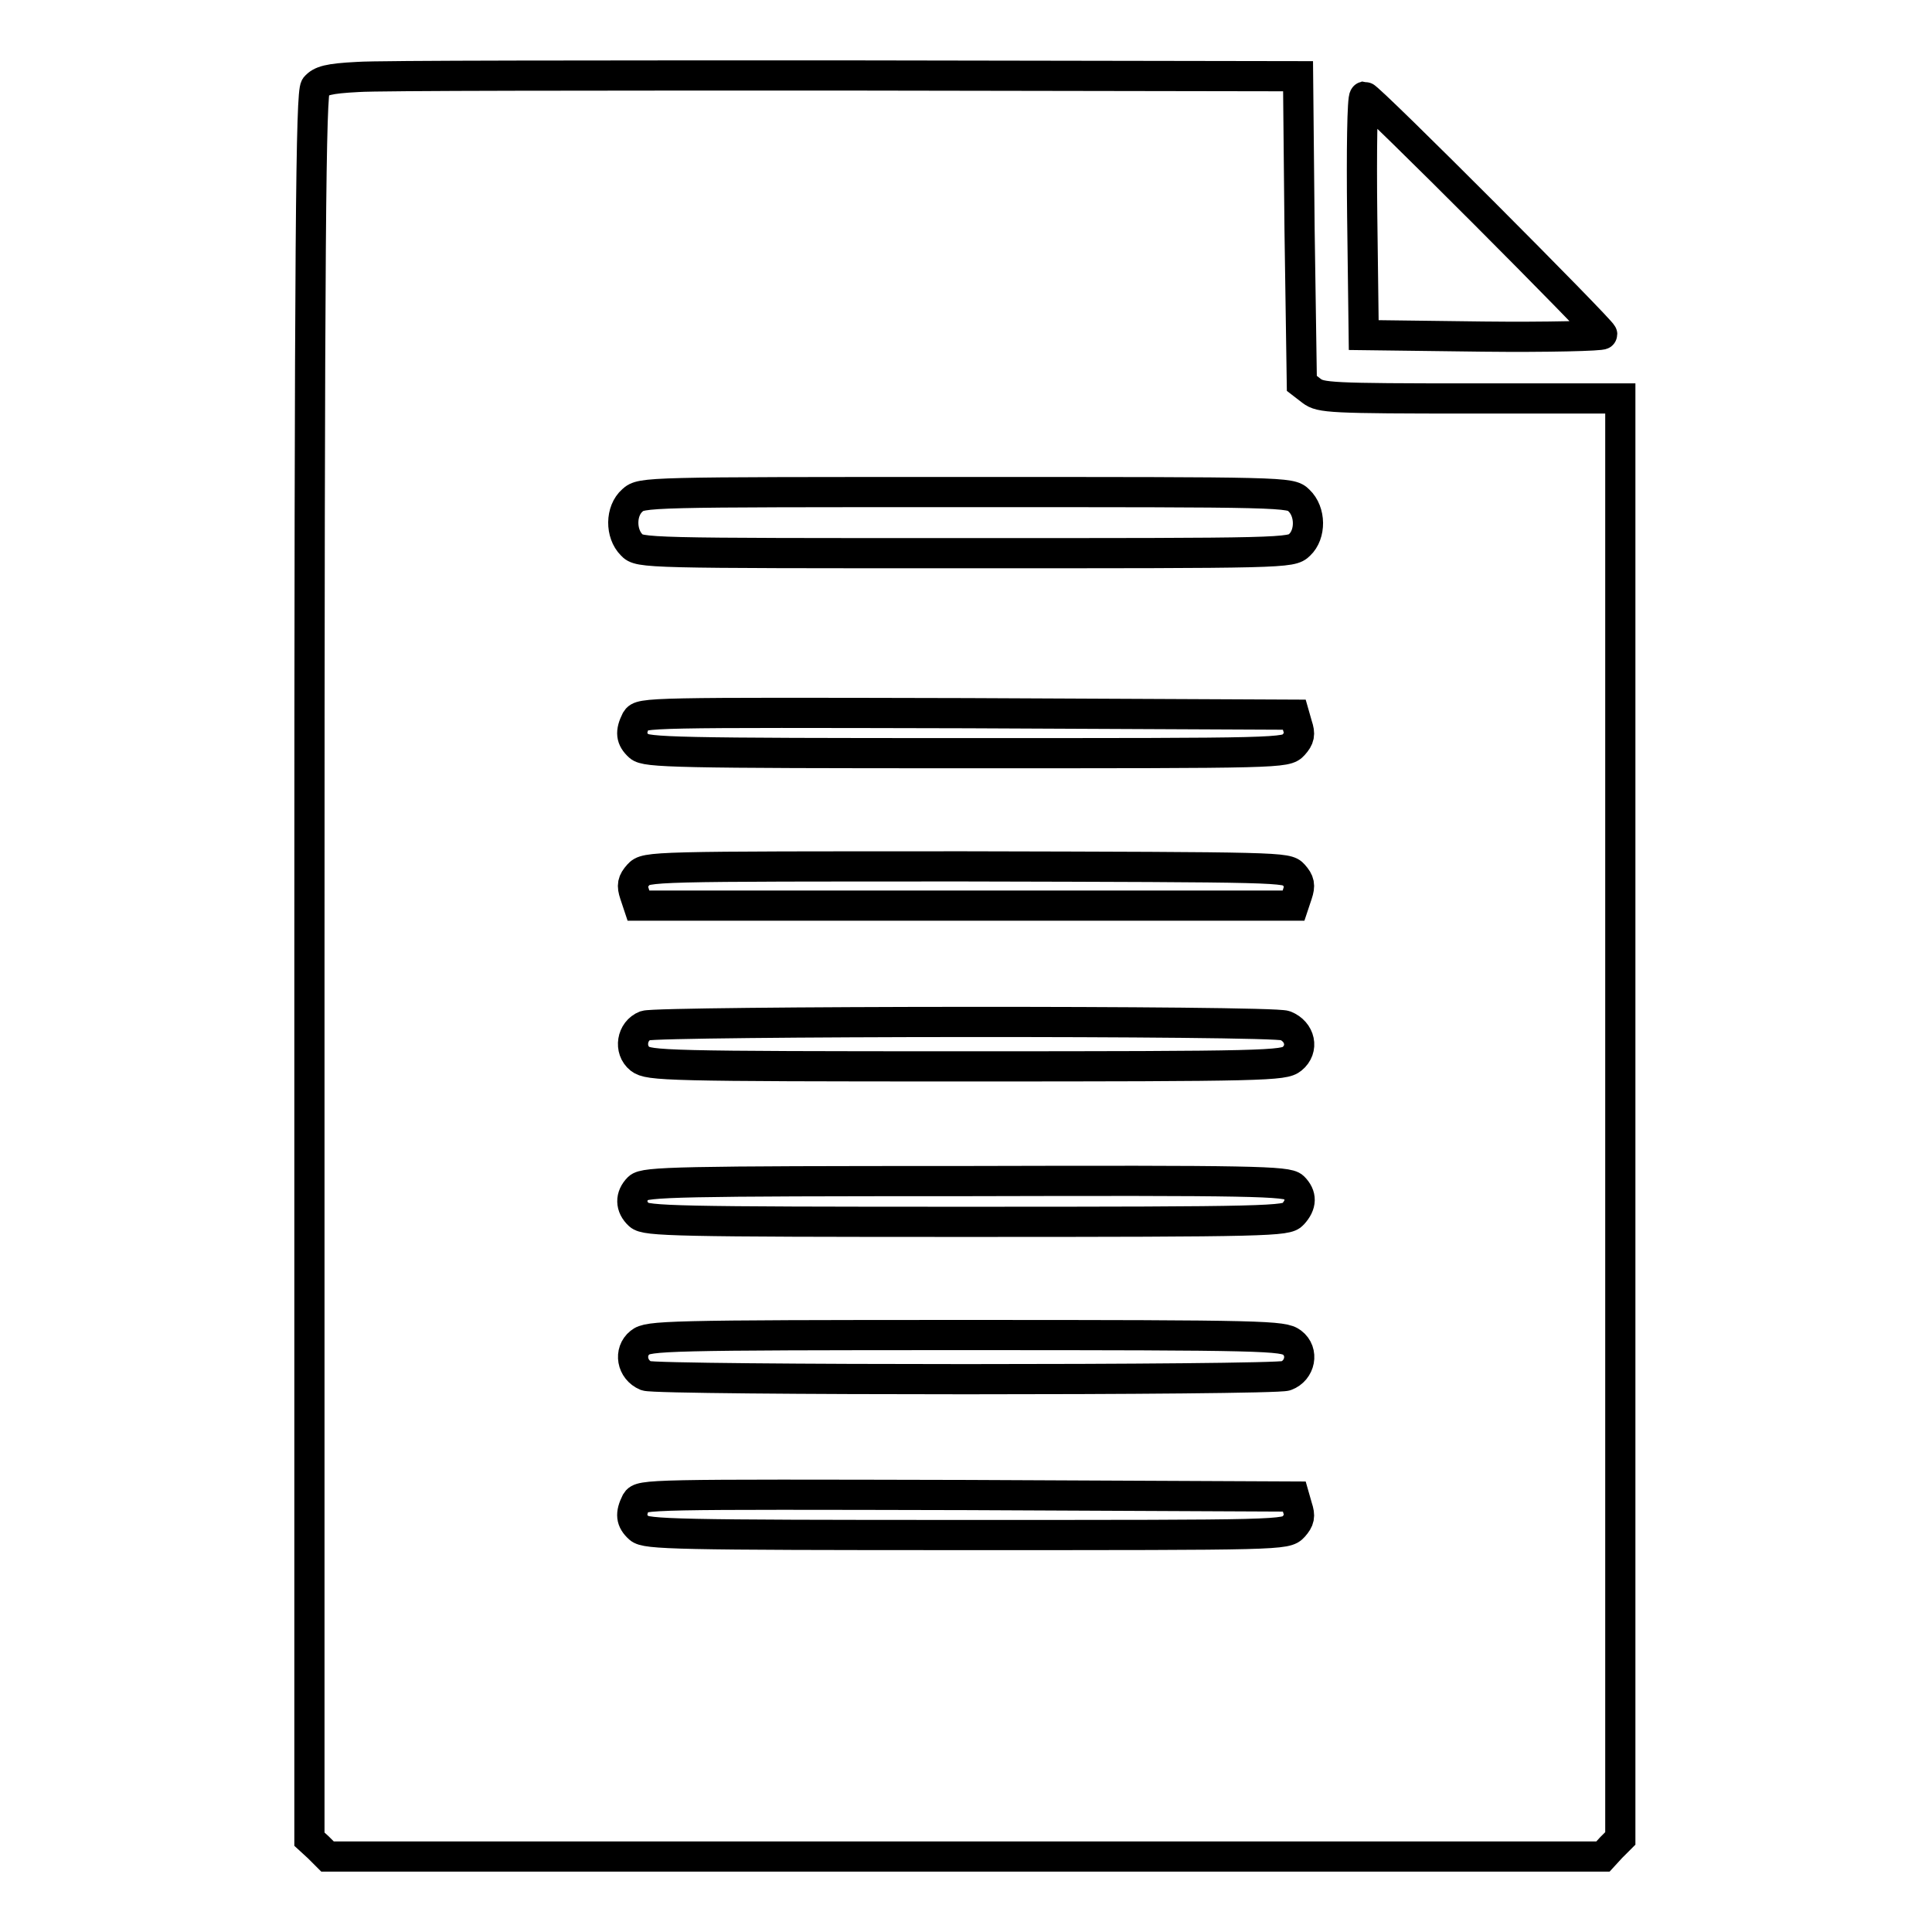 <?xml version="1.0" encoding="utf-8"?>
<!-- Svg Vector Icons : http://www.onlinewebfonts.com/icon -->
<!DOCTYPE svg PUBLIC "-//W3C//DTD SVG 1.1//EN" "http://www.w3.org/Graphics/SVG/1.1/DTD/svg11.dtd">
<svg version="1.1" xmlns="http://www.w3.org/2000/svg" xmlns:xlink="http://www.w3.org/1999/xlink" x="0px" y="0px" viewBox="0 0 256 256" enable-background="new 0 0 256 256" xml:space="preserve">
<g><g><g><path stroke-width="4" fill-opacity="0" stroke="#000000"  d="M47.4,10.2c-3.9,0.2-4.9,0.5-5.6,1.3c-0.6,0.9-0.8,17.8-0.8,116.6v115.6l1.2,1.1l1.2,1.2h84.5h84.5l1.1-1.2l1.2-1.2v-95.4V52.8H195c-18.8,0-20-0.1-21.2-1l-1.3-1l-0.3-20.3L172,10.1L112.1,10C79.2,10,50,10,47.4,10.2z M172.1,66.3c1.6,1.5,1.6,4.5,0.1,5.9c-1.1,1.1-1.8,1.1-44.3,1.1c-42.5,0-43.2,0-44.2-1.1c-1.5-1.5-1.5-4.5,0.1-5.9c1.2-1.1,1.7-1.1,44.1-1.1C170.5,65.2,171,65.2,172.1,66.3z M171.9,96.1c0.4,1.2,0.3,1.7-0.5,2.6c-1,1.1-1.5,1.1-43.3,1.1c-38.7,0-42.5-0.1-43.4-0.9c-1.1-1-1.2-1.9-0.4-3.5c0.6-1,1.5-1,43.9-0.9l43.3,0.2L171.9,96.1z M171.4,115.9c0.8,0.9,0.9,1.4,0.5,2.6l-0.5,1.5H128H84.6l-0.5-1.5c-0.4-1.2-0.3-1.7,0.5-2.6c1-1.1,1.5-1.1,43.4-1.1C170,114.9,170.5,114.9,171.4,115.9z M170.3,135.9c2,0.8,2.5,3.1,0.9,4.4c-1.1,0.9-3.3,1-43.2,1c-39.9,0-42-0.1-43.2-1c-1.5-1.2-1.1-3.7,0.7-4.4C87.2,135.3,168.6,135.2,170.3,135.9z M171.4,157.3c1.1,1.1,1.1,2.3-0.1,3.6c-0.8,0.9-2.9,1-43.2,1c-38.7,0-42.5-0.1-43.4-0.9c-1.2-1.1-1.2-2.5-0.1-3.6c0.8-0.8,5.4-0.9,43.4-0.9C166,156.4,170.6,156.5,171.4,157.3z M171.2,177.9c1.6,1.2,1.1,3.7-0.8,4.4c-1.6,0.6-83.2,0.6-84.8,0c-1.9-0.8-2.3-3.2-0.8-4.4c1.1-0.9,3.3-1,43.2-1C167.9,176.9,170,177,171.2,177.9z M171.9,199.7c0.4,1.2,0.3,1.7-0.5,2.6c-1,1.1-1.5,1.1-43.3,1.1c-38.7,0-42.5-0.1-43.4-0.9c-1.1-1-1.2-1.9-0.4-3.5c0.6-1,1.5-1,43.9-0.9l43.3,0.2L171.9,199.7z"/><path stroke-width="4" fill-opacity="0" stroke="#000000"  d="M180.5,28.6l0.2,15.8l15.8,0.2c8.6,0.1,15.8-0.1,15.8-0.3c0-0.5-30.9-31.5-31.5-31.5C180.5,12.9,180.4,20,180.5,28.6z"/></g></g></g>
</svg>